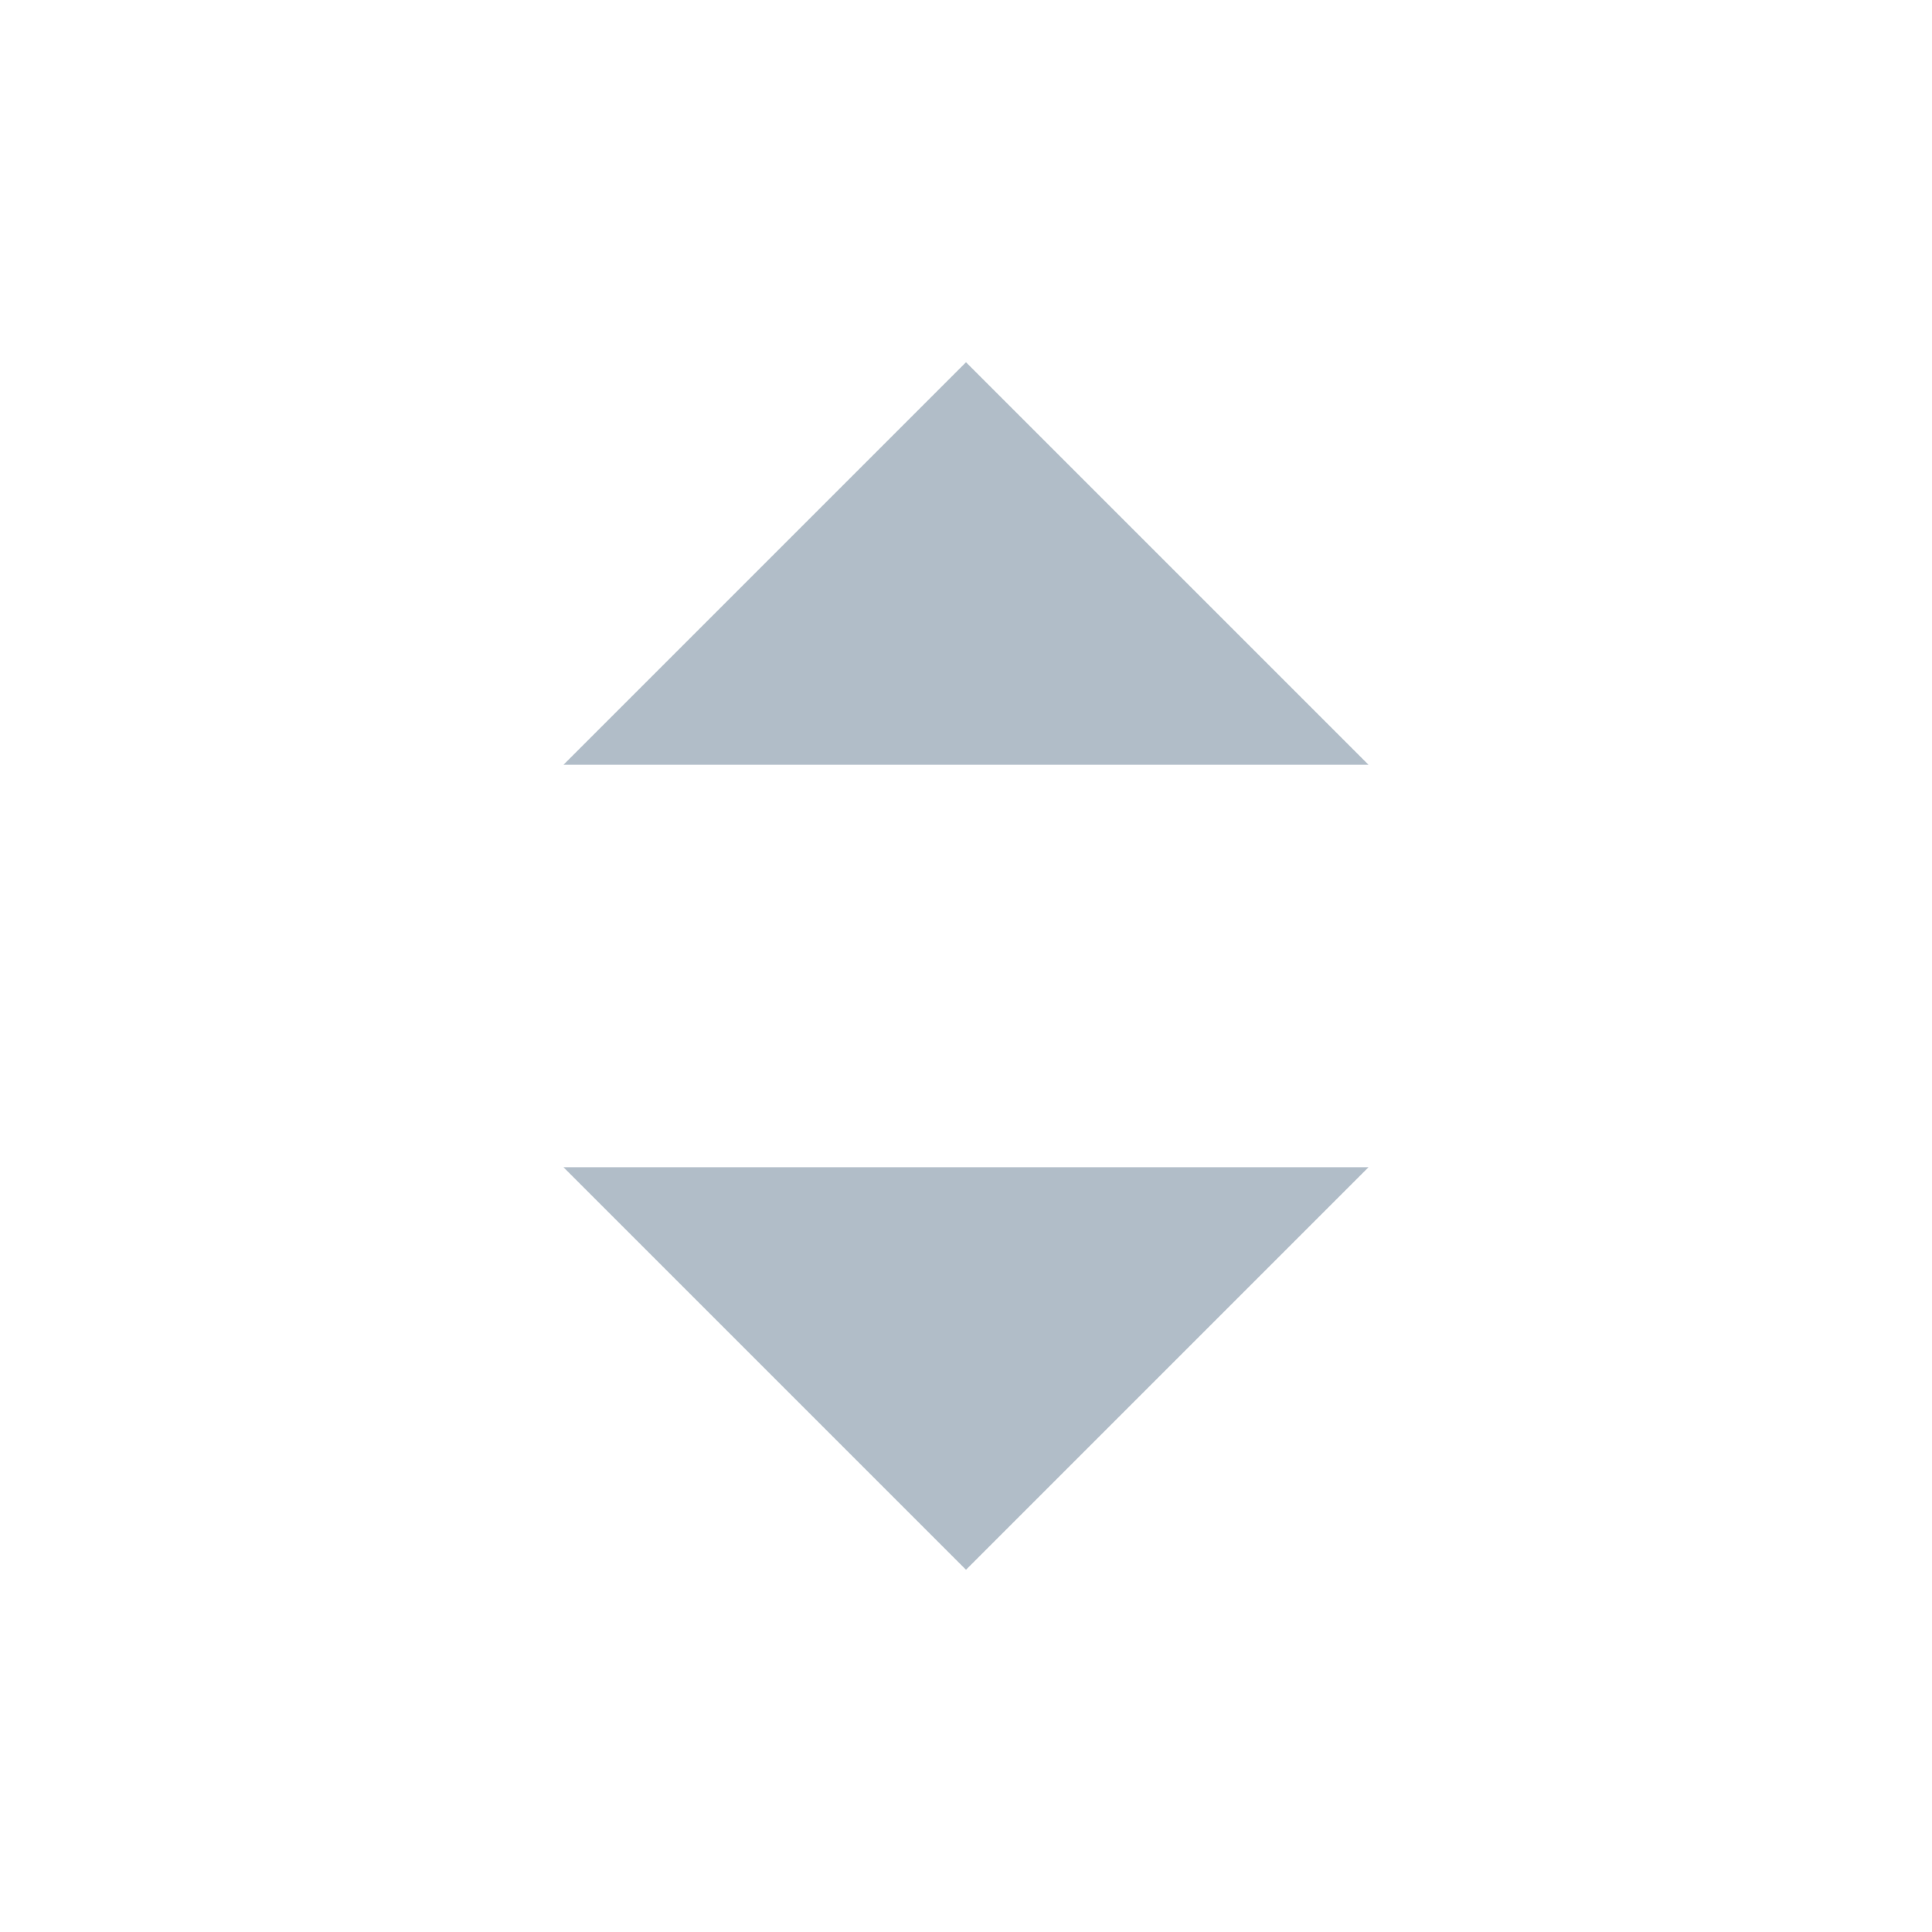 <svg width="20" height="20" viewBox="0 0 20 20" fill="none" xmlns="http://www.w3.org/2000/svg">
<path d="M14.167 7.917L10 3.75L5.833 7.917H14.167ZM14.167 12.083L10 16.25L5.833 12.083H14.167Z" fill="#B1BDC8"/>
</svg>
